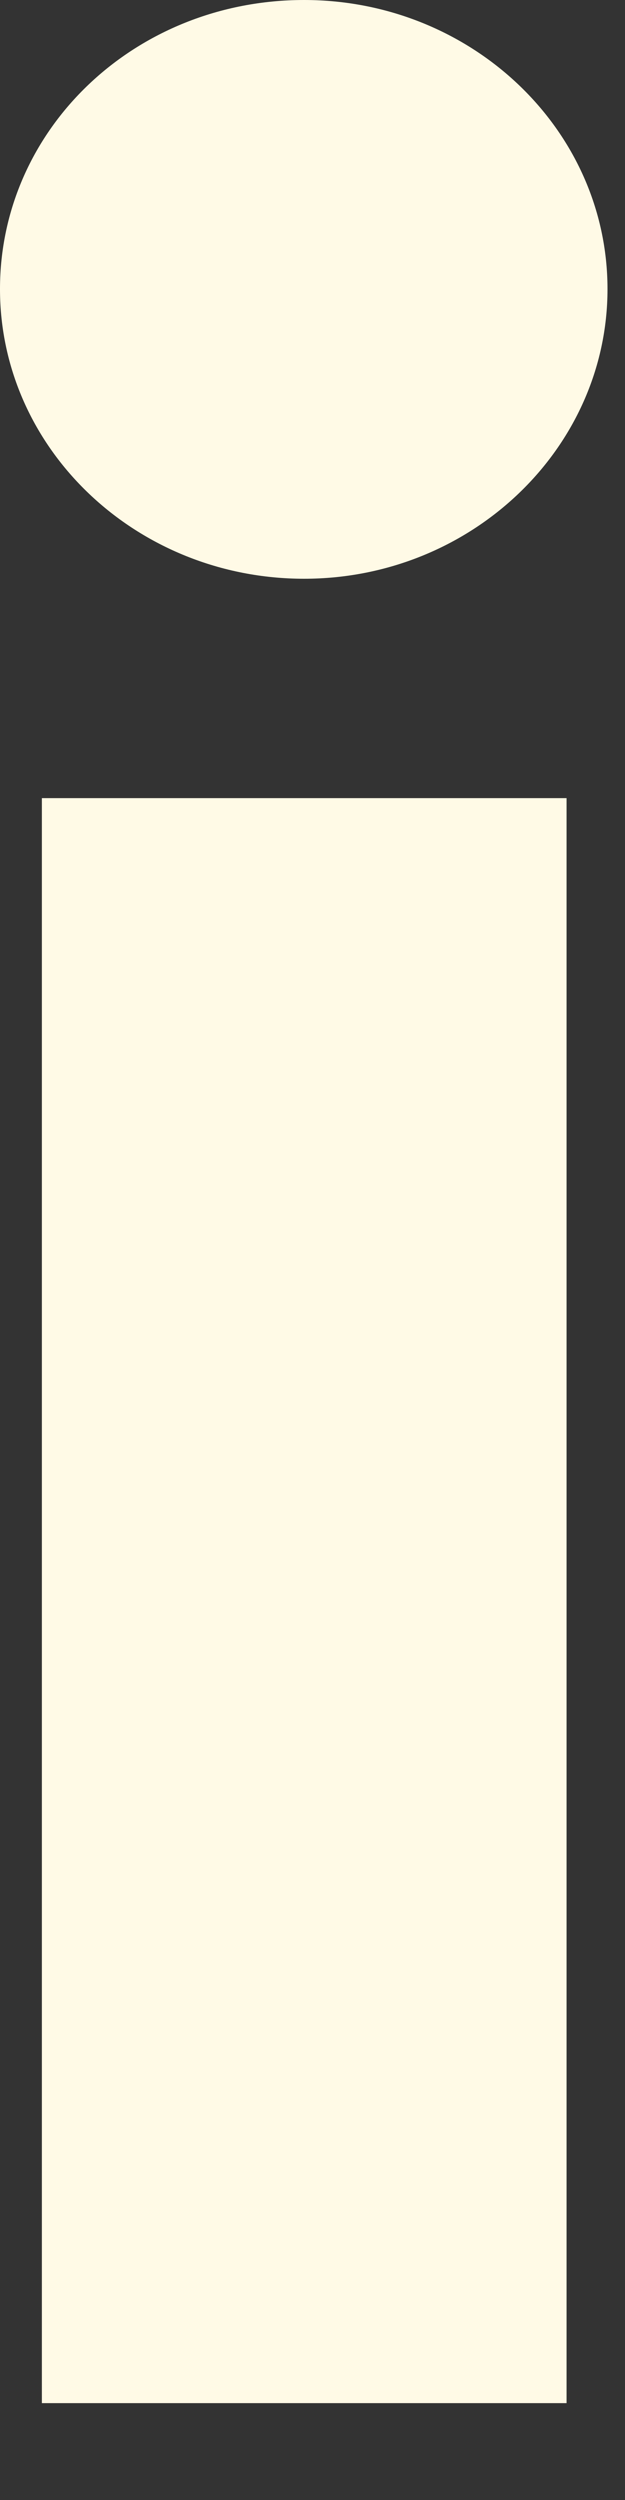 <?xml version="1.0" encoding="utf-8"?>
<svg xmlns="http://www.w3.org/2000/svg" fill="none" height="100%" overflow="visible" preserveAspectRatio="none" style="display: block;" viewBox="0 0 2 8" width="100%">
<rect x="0" y="0" width="2" height="8" fill="#333333" stroke="none"/>
<path d="M0.134 2.554H1.813V7.69H0.134V2.554ZM0.973 0C1.508 0 1.944 0.414 1.944 0.925C1.944 1.435 1.508 1.852 0.973 1.852C0.438 1.852 0 1.438 0 0.925C0 0.412 0.433 0 0.973 0Z" fill="#FFFAE6" id="Vector"/>
</svg>